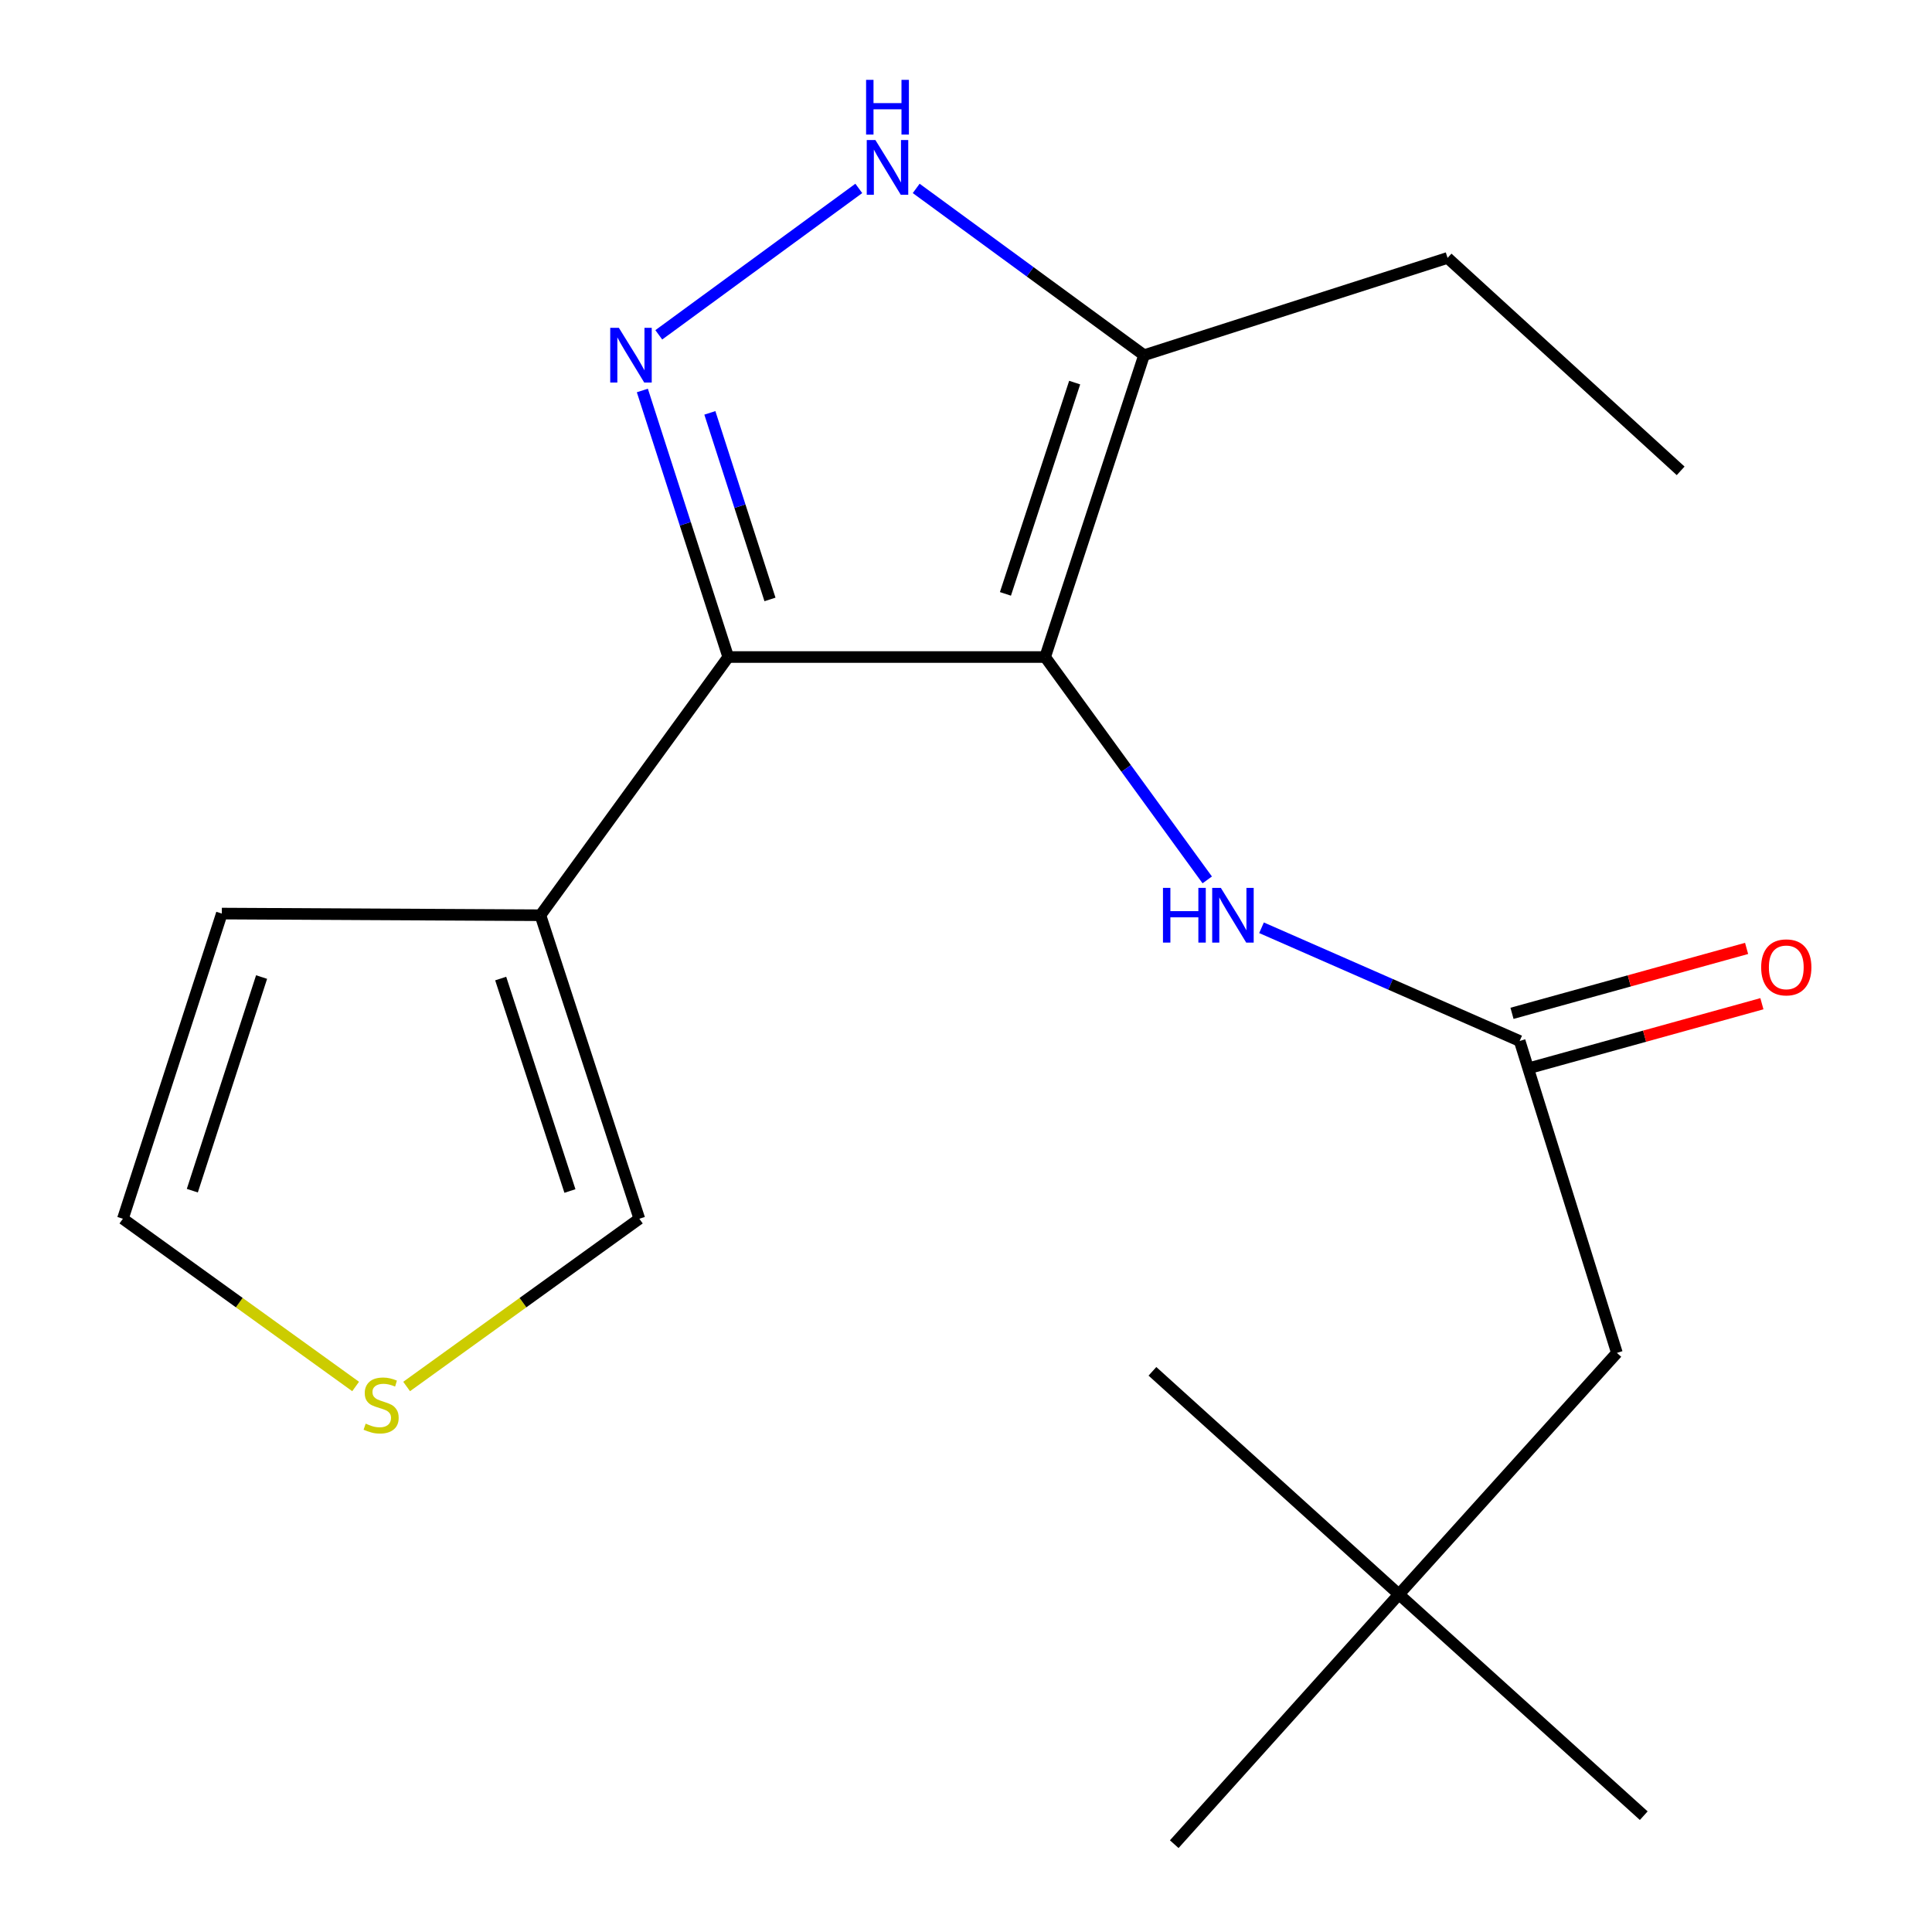 <?xml version='1.0' encoding='iso-8859-1'?>
<svg version='1.1' baseProfile='full'
              xmlns='http://www.w3.org/2000/svg'
                      xmlns:rdkit='http://www.rdkit.org/xml'
                      xmlns:xlink='http://www.w3.org/1999/xlink'
                  xml:space='preserve'
width='1000px' height='1000px' viewBox='0 0 1000 1000'>
<!-- END OF HEADER -->
<rect style='opacity:1.0;fill:#FFFFFF;stroke:none' width='1000' height='1000' x='0' y='0'> </rect>
<path class='bond-0' d='M 376.931,340.076 L 279.724,473.724' style='fill:none;fill-rule:evenodd;stroke:#000000;stroke-width:6px;stroke-linecap:butt;stroke-linejoin:miter;stroke-opacity:1' />
<path class='bond-1' d='M 376.931,340.076 L 540.962,340.076' style='fill:none;fill-rule:evenodd;stroke:#000000;stroke-width:6px;stroke-linecap:butt;stroke-linejoin:miter;stroke-opacity:1' />
<path class='bond-2' d='M 376.931,340.076 L 354.705,271.095' style='fill:none;fill-rule:evenodd;stroke:#000000;stroke-width:6px;stroke-linecap:butt;stroke-linejoin:miter;stroke-opacity:1' />
<path class='bond-2' d='M 354.705,271.095 L 332.479,202.114' style='fill:none;fill-rule:evenodd;stroke:#0000FF;stroke-width:6px;stroke-linecap:butt;stroke-linejoin:miter;stroke-opacity:1' />
<path class='bond-2' d='M 398.539,310.271 L 382.98,261.985' style='fill:none;fill-rule:evenodd;stroke:#000000;stroke-width:6px;stroke-linecap:butt;stroke-linejoin:miter;stroke-opacity:1' />
<path class='bond-2' d='M 382.98,261.985 L 367.422,213.698' style='fill:none;fill-rule:evenodd;stroke:#0000FF;stroke-width:6px;stroke-linecap:butt;stroke-linejoin:miter;stroke-opacity:1' />
<path class='bond-3' d='M 540.962,340.076 L 592.157,183.851' style='fill:none;fill-rule:evenodd;stroke:#000000;stroke-width:6px;stroke-linecap:butt;stroke-linejoin:miter;stroke-opacity:1' />
<path class='bond-3' d='M 520.412,307.391 L 556.248,198.034' style='fill:none;fill-rule:evenodd;stroke:#000000;stroke-width:6px;stroke-linecap:butt;stroke-linejoin:miter;stroke-opacity:1' />
<path class='bond-4' d='M 540.962,340.076 L 582.914,397.754' style='fill:none;fill-rule:evenodd;stroke:#000000;stroke-width:6px;stroke-linecap:butt;stroke-linejoin:miter;stroke-opacity:1' />
<path class='bond-4' d='M 582.914,397.754 L 624.865,455.432' style='fill:none;fill-rule:evenodd;stroke:#0000FF;stroke-width:6px;stroke-linecap:butt;stroke-linejoin:miter;stroke-opacity:1' />
<path class='bond-5' d='M 592.157,183.851 L 533.189,140.684' style='fill:none;fill-rule:evenodd;stroke:#000000;stroke-width:6px;stroke-linecap:butt;stroke-linejoin:miter;stroke-opacity:1' />
<path class='bond-5' d='M 533.189,140.684 L 474.222,97.517' style='fill:none;fill-rule:evenodd;stroke:#0000FF;stroke-width:6px;stroke-linecap:butt;stroke-linejoin:miter;stroke-opacity:1' />
<path class='bond-6' d='M 592.157,183.851 L 749.257,133.498' style='fill:none;fill-rule:evenodd;stroke:#000000;stroke-width:6px;stroke-linecap:butt;stroke-linejoin:miter;stroke-opacity:1' />
<path class='bond-7' d='M 444.514,97.519 L 340.988,173.313' style='fill:none;fill-rule:evenodd;stroke:#0000FF;stroke-width:6px;stroke-linecap:butt;stroke-linejoin:miter;stroke-opacity:1' />
<path class='bond-8' d='M 724.088,825.238 L 836.908,700.255' style='fill:none;fill-rule:evenodd;stroke:#000000;stroke-width:6px;stroke-linecap:butt;stroke-linejoin:miter;stroke-opacity:1' />
<path class='bond-9' d='M 724.088,825.238 L 607.786,954.545' style='fill:none;fill-rule:evenodd;stroke:#000000;stroke-width:6px;stroke-linecap:butt;stroke-linejoin:miter;stroke-opacity:1' />
<path class='bond-10' d='M 724.088,825.238 L 850.805,939.791' style='fill:none;fill-rule:evenodd;stroke:#000000;stroke-width:6px;stroke-linecap:butt;stroke-linejoin:miter;stroke-opacity:1' />
<path class='bond-11' d='M 724.088,825.238 L 596.498,709.794' style='fill:none;fill-rule:evenodd;stroke:#000000;stroke-width:6px;stroke-linecap:butt;stroke-linejoin:miter;stroke-opacity:1' />
<path class='bond-12' d='M 652.961,480.211 L 719.766,509.513' style='fill:none;fill-rule:evenodd;stroke:#0000FF;stroke-width:6px;stroke-linecap:butt;stroke-linejoin:miter;stroke-opacity:1' />
<path class='bond-12' d='M 719.766,509.513 L 786.572,538.815' style='fill:none;fill-rule:evenodd;stroke:#000000;stroke-width:6px;stroke-linecap:butt;stroke-linejoin:miter;stroke-opacity:1' />
<path class='bond-13' d='M 790.533,553.13 L 851.246,536.329' style='fill:none;fill-rule:evenodd;stroke:#000000;stroke-width:6px;stroke-linecap:butt;stroke-linejoin:miter;stroke-opacity:1' />
<path class='bond-13' d='M 851.246,536.329 L 911.958,519.528' style='fill:none;fill-rule:evenodd;stroke:#FF0000;stroke-width:6px;stroke-linecap:butt;stroke-linejoin:miter;stroke-opacity:1' />
<path class='bond-13' d='M 782.61,524.499 L 843.323,507.698' style='fill:none;fill-rule:evenodd;stroke:#000000;stroke-width:6px;stroke-linecap:butt;stroke-linejoin:miter;stroke-opacity:1' />
<path class='bond-13' d='M 843.323,507.698 L 904.035,490.898' style='fill:none;fill-rule:evenodd;stroke:#FF0000;stroke-width:6px;stroke-linecap:butt;stroke-linejoin:miter;stroke-opacity:1' />
<path class='bond-14' d='M 786.572,538.815 L 836.908,700.255' style='fill:none;fill-rule:evenodd;stroke:#000000;stroke-width:6px;stroke-linecap:butt;stroke-linejoin:miter;stroke-opacity:1' />
<path class='bond-15' d='M 749.257,133.498 L 869.899,243.71' style='fill:none;fill-rule:evenodd;stroke:#000000;stroke-width:6px;stroke-linecap:butt;stroke-linejoin:miter;stroke-opacity:1' />
<path class='bond-16' d='M 210.469,717.643 L 270.694,674.233' style='fill:none;fill-rule:evenodd;stroke:#CCCC00;stroke-width:6px;stroke-linecap:butt;stroke-linejoin:miter;stroke-opacity:1' />
<path class='bond-16' d='M 270.694,674.233 L 330.918,630.823' style='fill:none;fill-rule:evenodd;stroke:#000000;stroke-width:6px;stroke-linecap:butt;stroke-linejoin:miter;stroke-opacity:1' />
<path class='bond-17' d='M 184.072,717.643 L 123.839,674.233' style='fill:none;fill-rule:evenodd;stroke:#CCCC00;stroke-width:6px;stroke-linecap:butt;stroke-linejoin:miter;stroke-opacity:1' />
<path class='bond-17' d='M 123.839,674.233 L 63.606,630.823' style='fill:none;fill-rule:evenodd;stroke:#000000;stroke-width:6px;stroke-linecap:butt;stroke-linejoin:miter;stroke-opacity:1' />
<path class='bond-18' d='M 330.918,630.823 L 279.724,473.724' style='fill:none;fill-rule:evenodd;stroke:#000000;stroke-width:6px;stroke-linecap:butt;stroke-linejoin:miter;stroke-opacity:1' />
<path class='bond-18' d='M 294.994,616.463 L 259.158,506.493' style='fill:none;fill-rule:evenodd;stroke:#000000;stroke-width:6px;stroke-linecap:butt;stroke-linejoin:miter;stroke-opacity:1' />
<path class='bond-19' d='M 279.724,473.724 L 114.818,472.866' style='fill:none;fill-rule:evenodd;stroke:#000000;stroke-width:6px;stroke-linecap:butt;stroke-linejoin:miter;stroke-opacity:1' />
<path class='bond-20' d='M 114.818,472.866 L 63.606,630.823' style='fill:none;fill-rule:evenodd;stroke:#000000;stroke-width:6px;stroke-linecap:butt;stroke-linejoin:miter;stroke-opacity:1' />
<path class='bond-20' d='M 135.395,505.721 L 99.547,616.291' style='fill:none;fill-rule:evenodd;stroke:#000000;stroke-width:6px;stroke-linecap:butt;stroke-linejoin:miter;stroke-opacity:1' />
<path  class='atom-3' d='M 453.107 72.484
L 462.387 87.484
Q 463.307 88.964, 464.787 91.644
Q 466.267 94.324, 466.347 94.484
L 466.347 72.484
L 470.107 72.484
L 470.107 100.804
L 466.227 100.804
L 456.267 84.404
Q 455.107 82.484, 453.867 80.284
Q 452.667 78.084, 452.307 77.404
L 452.307 100.804
L 448.627 100.804
L 448.627 72.484
L 453.107 72.484
' fill='#0000FF'/>
<path  class='atom-3' d='M 448.287 41.332
L 452.127 41.332
L 452.127 53.372
L 466.607 53.372
L 466.607 41.332
L 470.447 41.332
L 470.447 69.652
L 466.607 69.652
L 466.607 56.572
L 452.127 56.572
L 452.127 69.652
L 448.287 69.652
L 448.287 41.332
' fill='#0000FF'/>
<path  class='atom-4' d='M 320.334 169.691
L 329.614 184.691
Q 330.534 186.171, 332.014 188.851
Q 333.494 191.531, 333.574 191.691
L 333.574 169.691
L 337.334 169.691
L 337.334 198.011
L 333.454 198.011
L 323.494 181.611
Q 322.334 179.691, 321.094 177.491
Q 319.894 175.291, 319.534 174.611
L 319.534 198.011
L 315.854 198.011
L 315.854 169.691
L 320.334 169.691
' fill='#0000FF'/>
<path  class='atom-6' d='M 601.95 459.564
L 605.79 459.564
L 605.79 471.604
L 620.27 471.604
L 620.27 459.564
L 624.11 459.564
L 624.11 487.884
L 620.27 487.884
L 620.27 474.804
L 605.79 474.804
L 605.79 487.884
L 601.95 487.884
L 601.95 459.564
' fill='#0000FF'/>
<path  class='atom-6' d='M 631.91 459.564
L 641.19 474.564
Q 642.11 476.044, 643.59 478.724
Q 645.07 481.404, 645.15 481.564
L 645.15 459.564
L 648.91 459.564
L 648.91 487.884
L 645.03 487.884
L 635.07 471.484
Q 633.91 469.564, 632.67 467.364
Q 631.47 465.164, 631.11 464.484
L 631.11 487.884
L 627.43 487.884
L 627.43 459.564
L 631.91 459.564
' fill='#0000FF'/>
<path  class='atom-8' d='M 911.577 500.705
Q 911.577 493.905, 914.937 490.105
Q 918.297 486.305, 924.577 486.305
Q 930.857 486.305, 934.217 490.105
Q 937.577 493.905, 937.577 500.705
Q 937.577 507.585, 934.177 511.505
Q 930.777 515.385, 924.577 515.385
Q 918.337 515.385, 914.937 511.505
Q 911.577 507.625, 911.577 500.705
M 924.577 512.185
Q 928.897 512.185, 931.217 509.305
Q 933.577 506.385, 933.577 500.705
Q 933.577 495.145, 931.217 492.345
Q 928.897 489.505, 924.577 489.505
Q 920.257 489.505, 917.897 492.305
Q 915.577 495.105, 915.577 500.705
Q 915.577 506.425, 917.897 509.305
Q 920.257 512.185, 924.577 512.185
' fill='#FF0000'/>
<path  class='atom-13' d='M 189.271 736.876
Q 189.591 736.996, 190.911 737.556
Q 192.231 738.116, 193.671 738.476
Q 195.151 738.796, 196.591 738.796
Q 199.271 738.796, 200.831 737.516
Q 202.391 736.196, 202.391 733.916
Q 202.391 732.356, 201.591 731.396
Q 200.831 730.436, 199.631 729.916
Q 198.431 729.396, 196.431 728.796
Q 193.911 728.036, 192.391 727.316
Q 190.911 726.596, 189.831 725.076
Q 188.791 723.556, 188.791 720.996
Q 188.791 717.436, 191.191 715.236
Q 193.631 713.036, 198.431 713.036
Q 201.711 713.036, 205.431 714.596
L 204.511 717.676
Q 201.111 716.276, 198.551 716.276
Q 195.791 716.276, 194.271 717.436
Q 192.751 718.556, 192.791 720.516
Q 192.791 722.036, 193.551 722.956
Q 194.351 723.876, 195.471 724.396
Q 196.631 724.916, 198.551 725.516
Q 201.111 726.316, 202.631 727.116
Q 204.151 727.916, 205.231 729.556
Q 206.351 731.156, 206.351 733.916
Q 206.351 737.836, 203.711 739.956
Q 201.111 742.036, 196.751 742.036
Q 194.231 742.036, 192.311 741.476
Q 190.431 740.956, 188.191 740.036
L 189.271 736.876
' fill='#CCCC00'/>
</svg>

